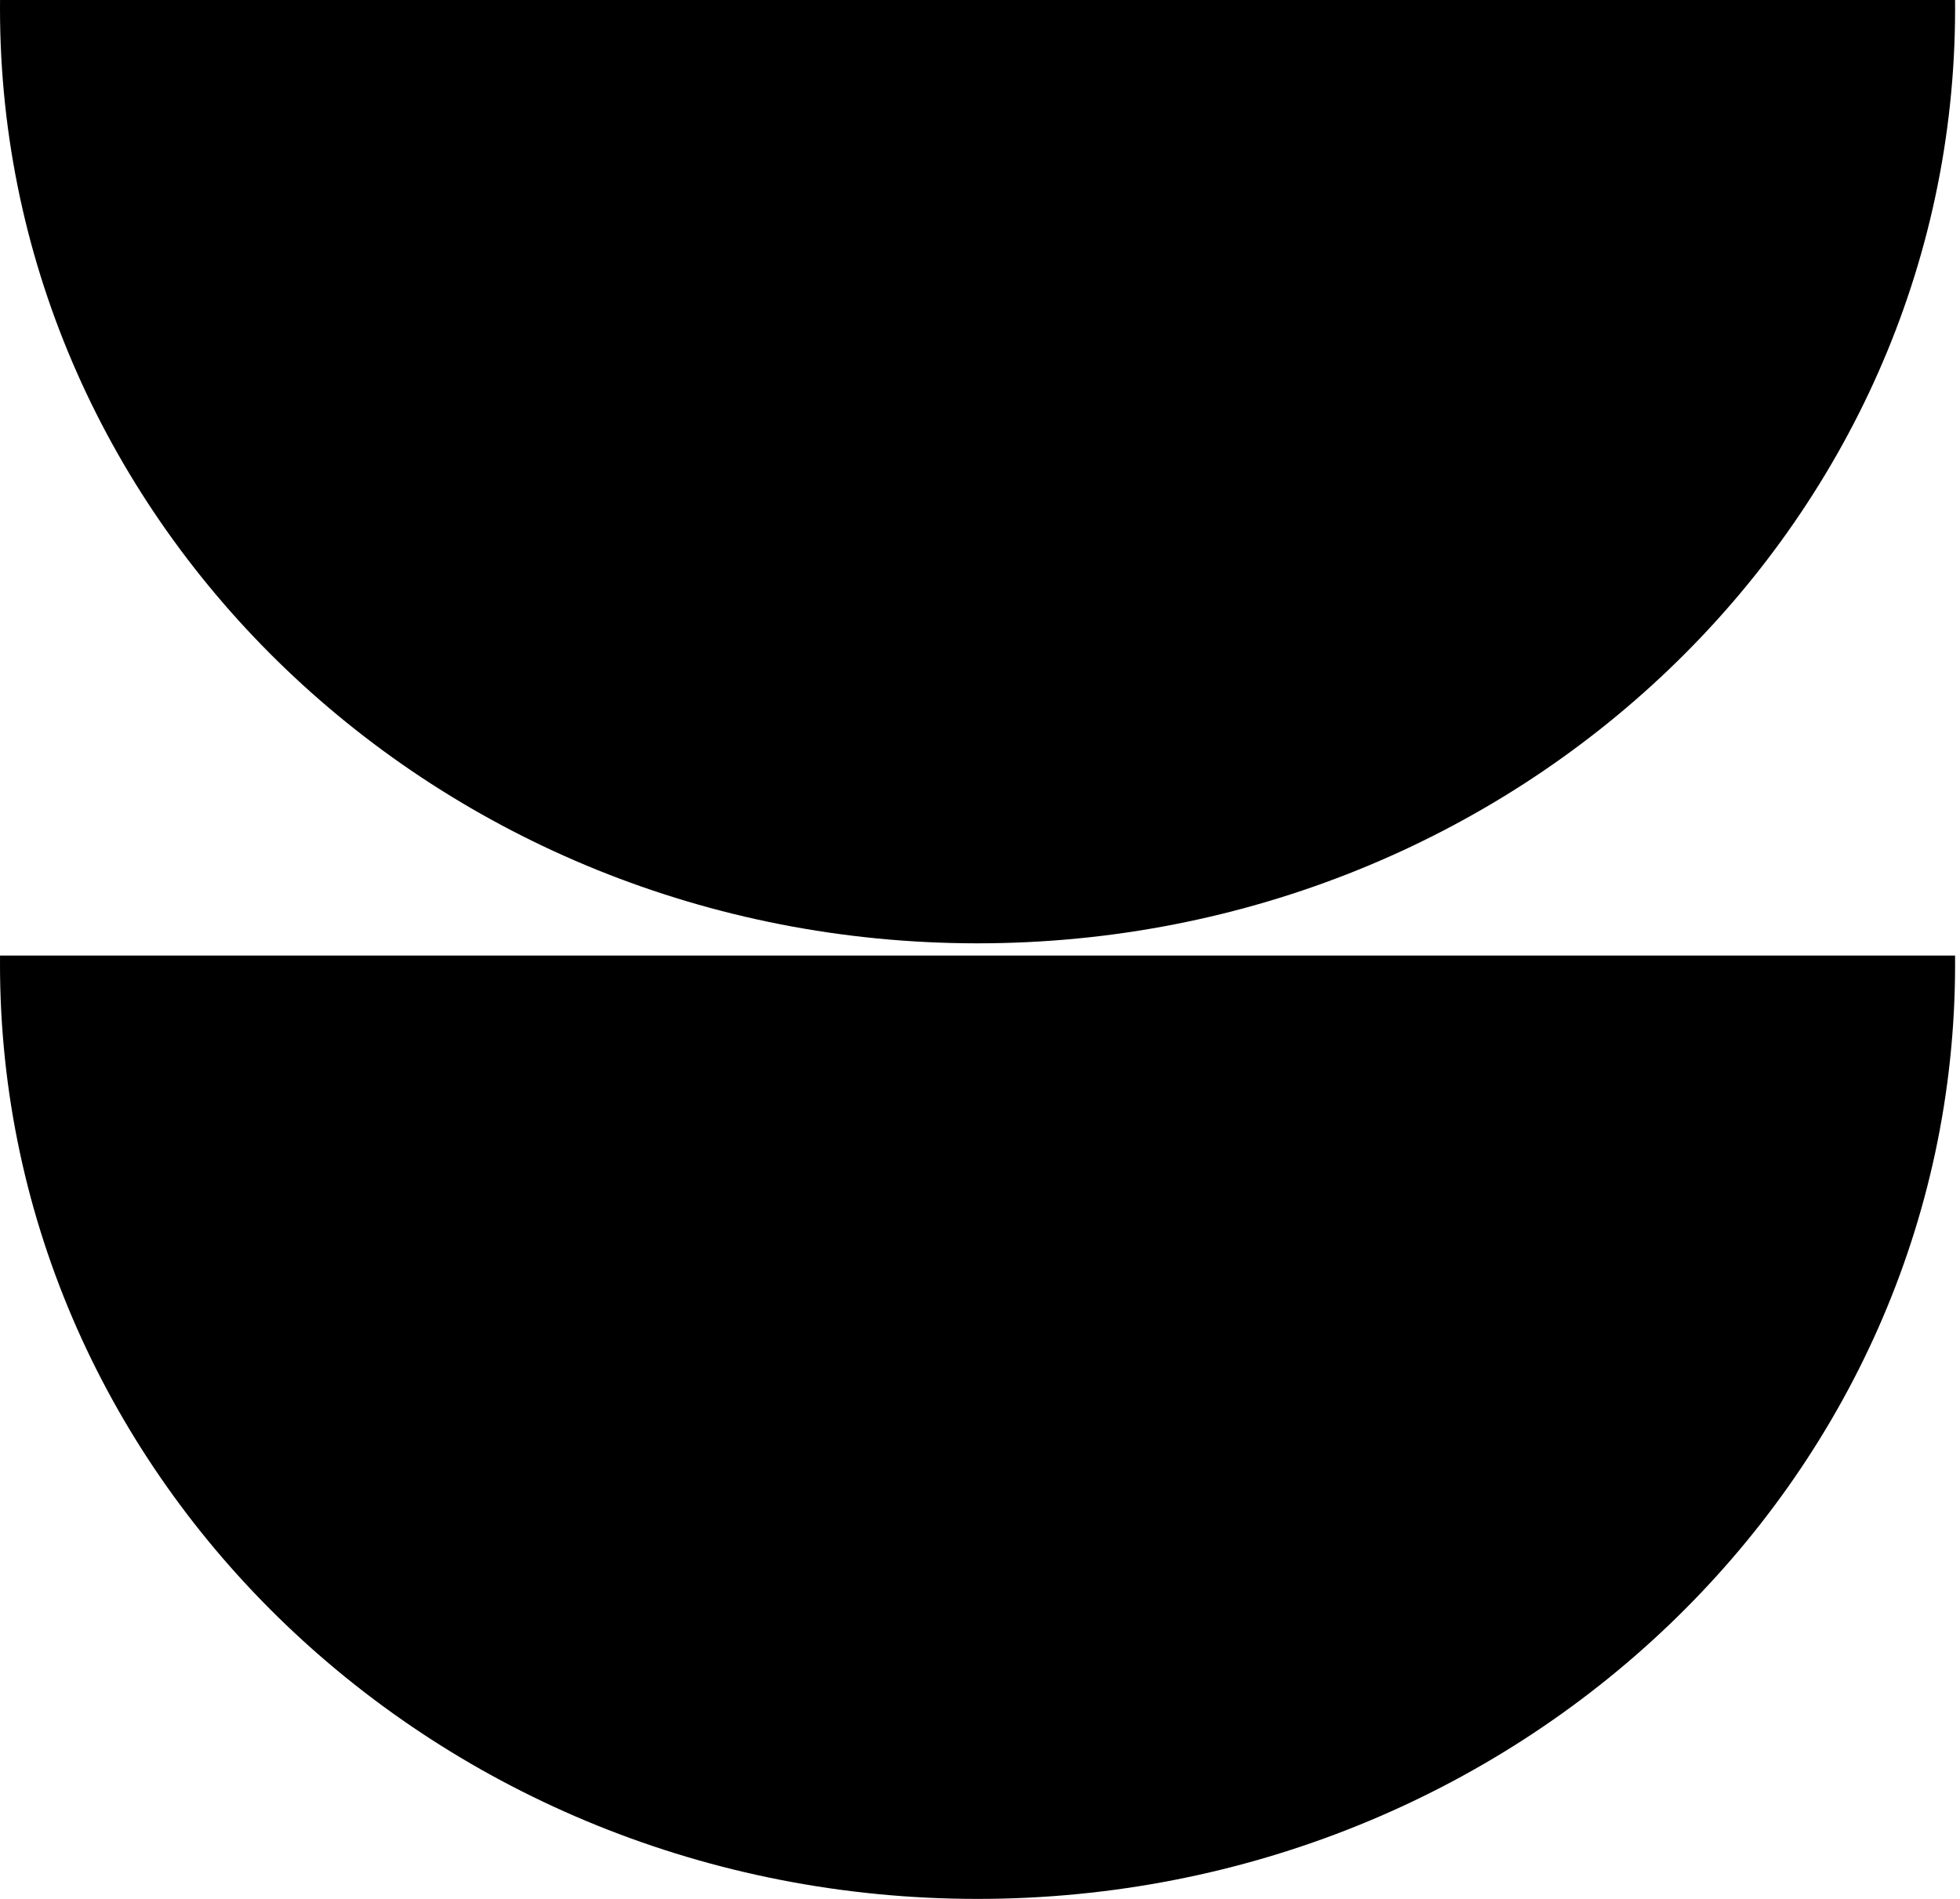 <svg width="320" height="310" viewBox="0 0 320 310" fill="none" xmlns="http://www.w3.org/2000/svg">
<path fill-rule="evenodd" clip-rule="evenodd" d="M0.007 0H319.194C319.198 0.466 319.2 0.933 319.2 1.4C319.2 85.679 247.745 154 159.6 154C71.455 154 0 85.679 0 1.4C0 0.933 0.002 0.466 0.007 0ZM0 157.4C0 156.933 0.002 156.466 0.007 156H319.194C319.198 156.466 319.2 156.933 319.2 157.4C319.2 241.679 247.745 310 159.6 310C71.455 310 0 241.679 0 157.4Z" fill="black"/>
</svg>
